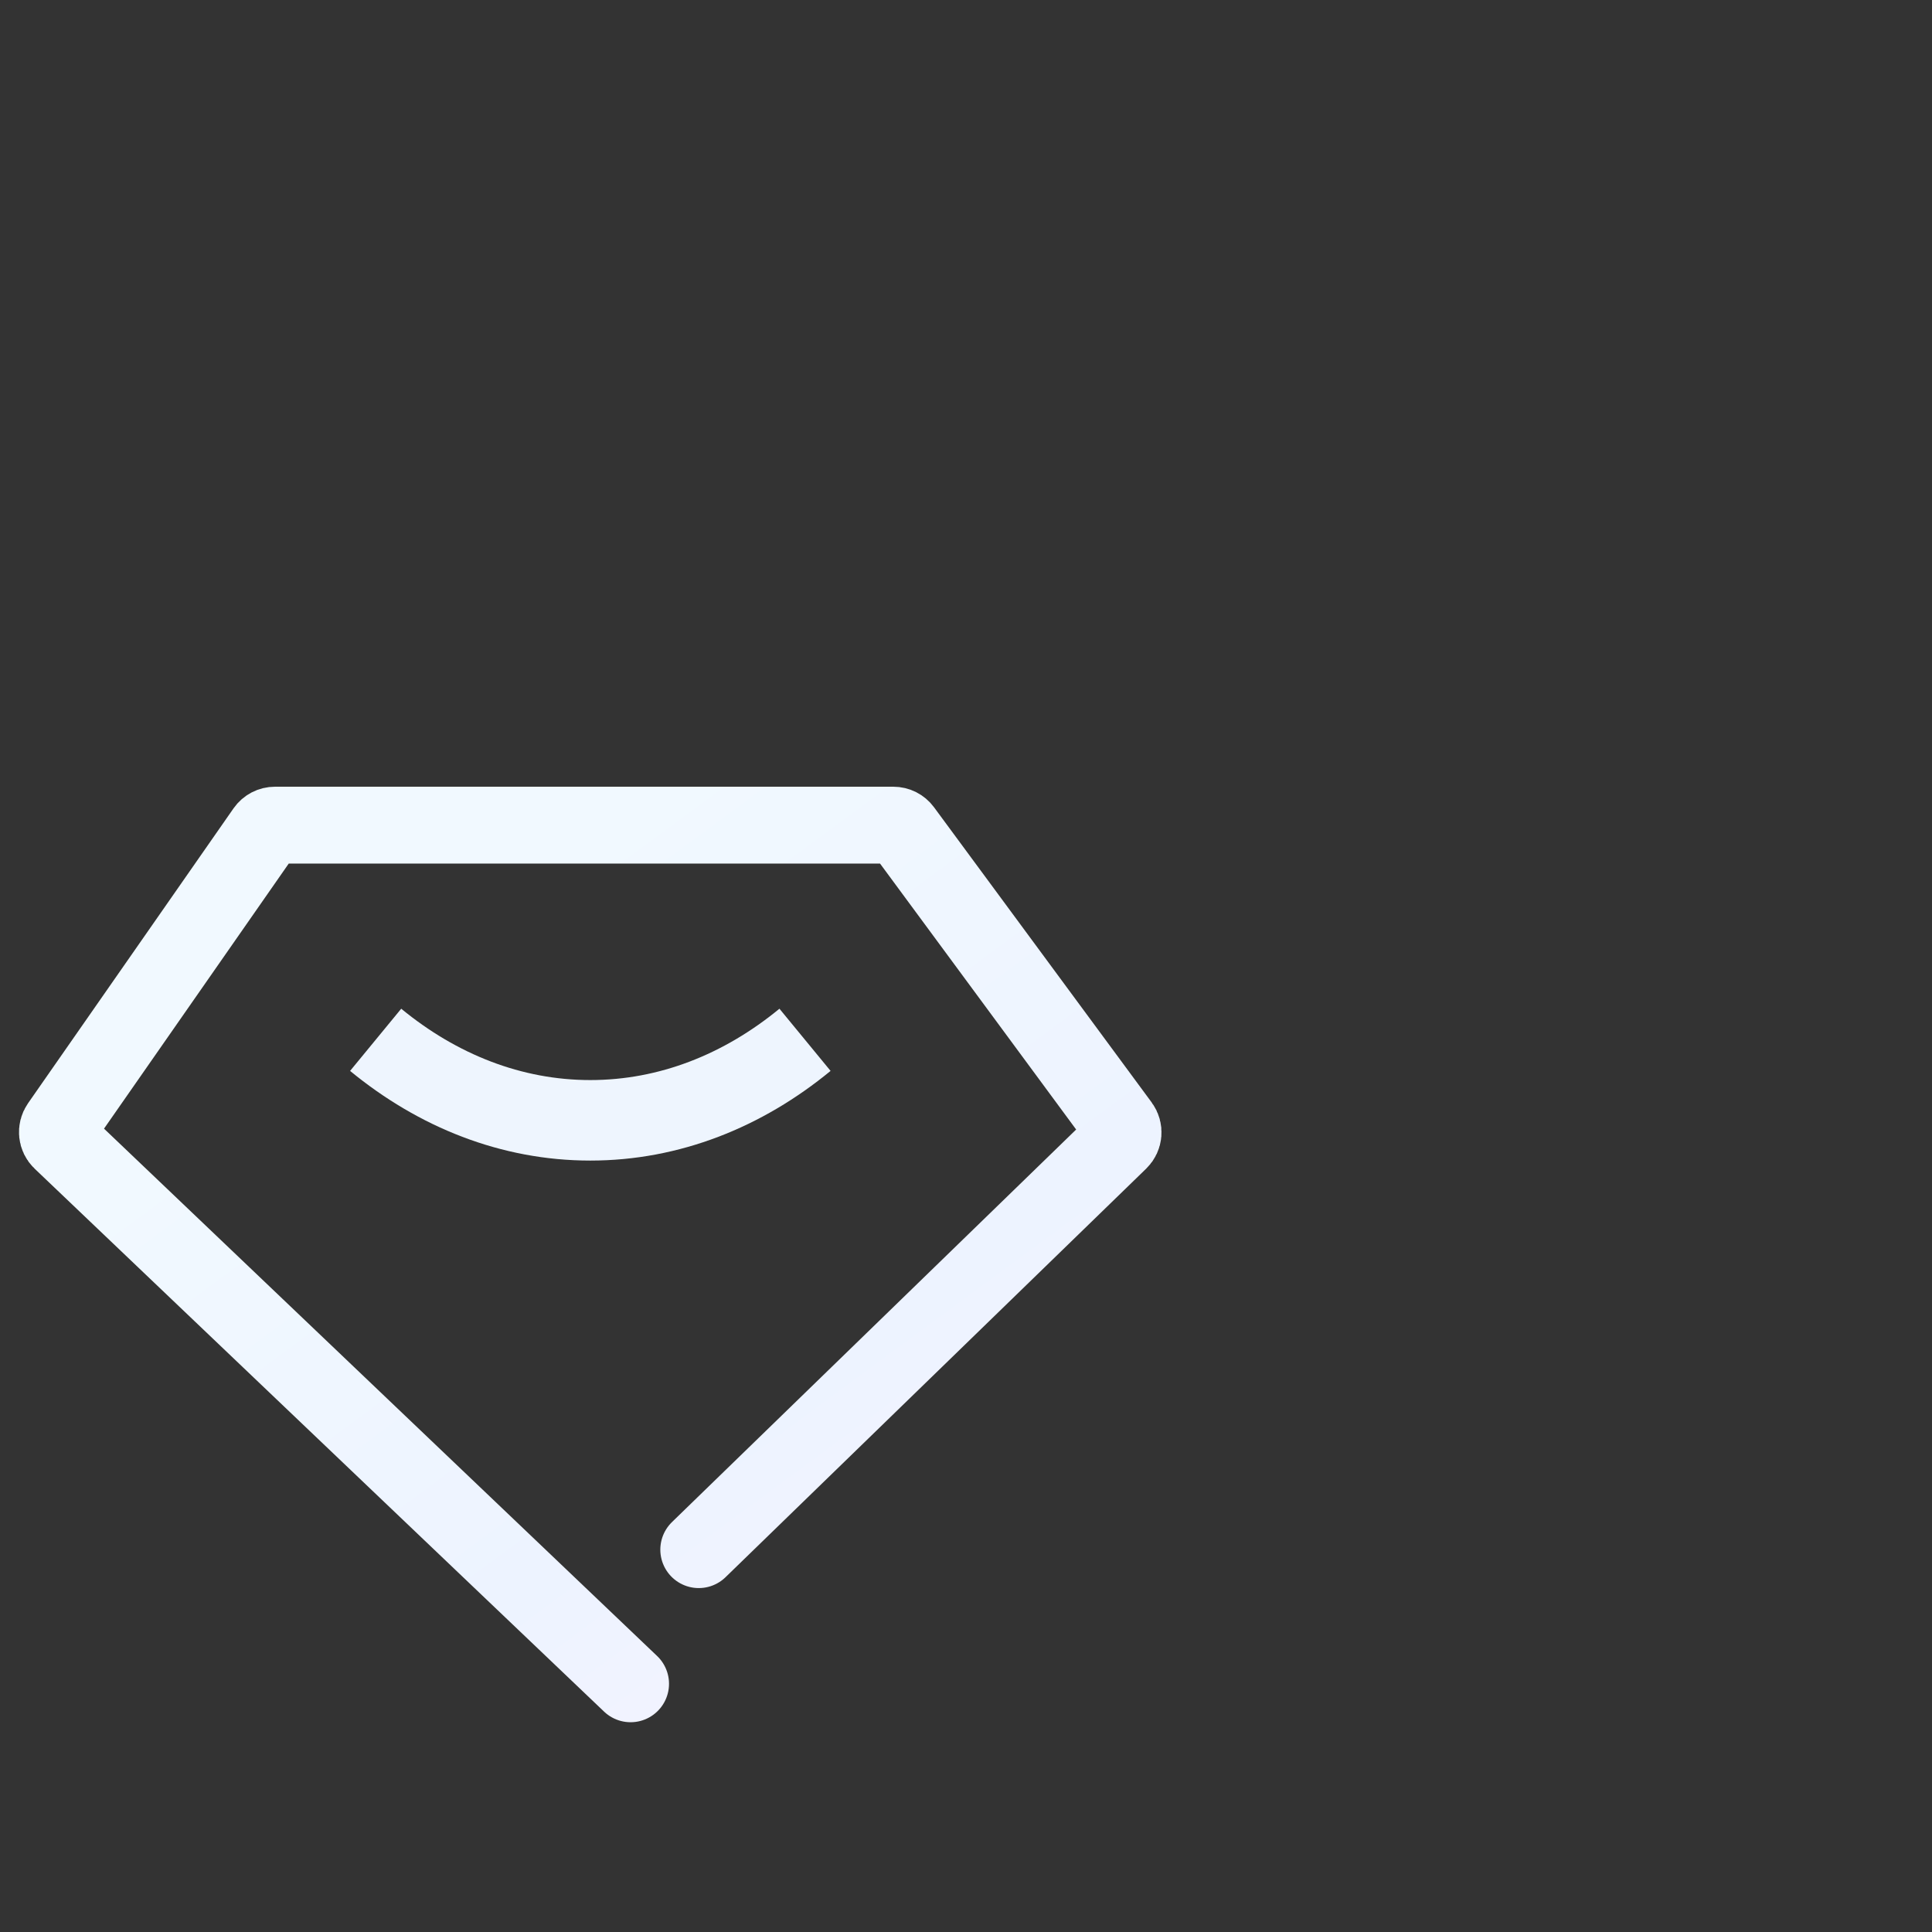 <svg width="64" height="64" viewBox="0 0 64 64" fill="none" xmlns="http://www.w3.org/2000/svg">
<rect x="0" y="0" width="64" height="64" fill="#333333" stroke="none"/>
<path d="M12.444 34.445C14.497 36.133 16.937 37.112 19.555 37.112C22.174 37.112 24.614 36.133 26.667 34.445" stroke="#EEF5FE" stroke-width="2.667"/>
<path d="M20.889 55.778L2.026 37.793C1.883 37.657 1.861 37.437 1.973 37.275L8.781 27.505C8.856 27.398 8.979 27.334 9.109 27.334H29.594C29.721 27.334 29.84 27.394 29.916 27.497L37.126 37.275C37.244 37.436 37.226 37.66 37.082 37.8L23.147 51.334" stroke="url(#paint0_linear_2169_14621)" stroke-width="2.546" stroke-linecap="round"/>
<defs>
<linearGradient id="paint0_linear_2169_14621" x1="19.555" y1="27.334" x2="41.203" y2="56.745" gradientUnits="userSpaceOnUse">
<stop stop-color="#F1F9FF"/>
<stop offset="0.529" stop-color="#EDF3FF"/>
<stop offset="1" stop-color="#FAF4FF"/>
</linearGradient>
</defs>
</svg>
